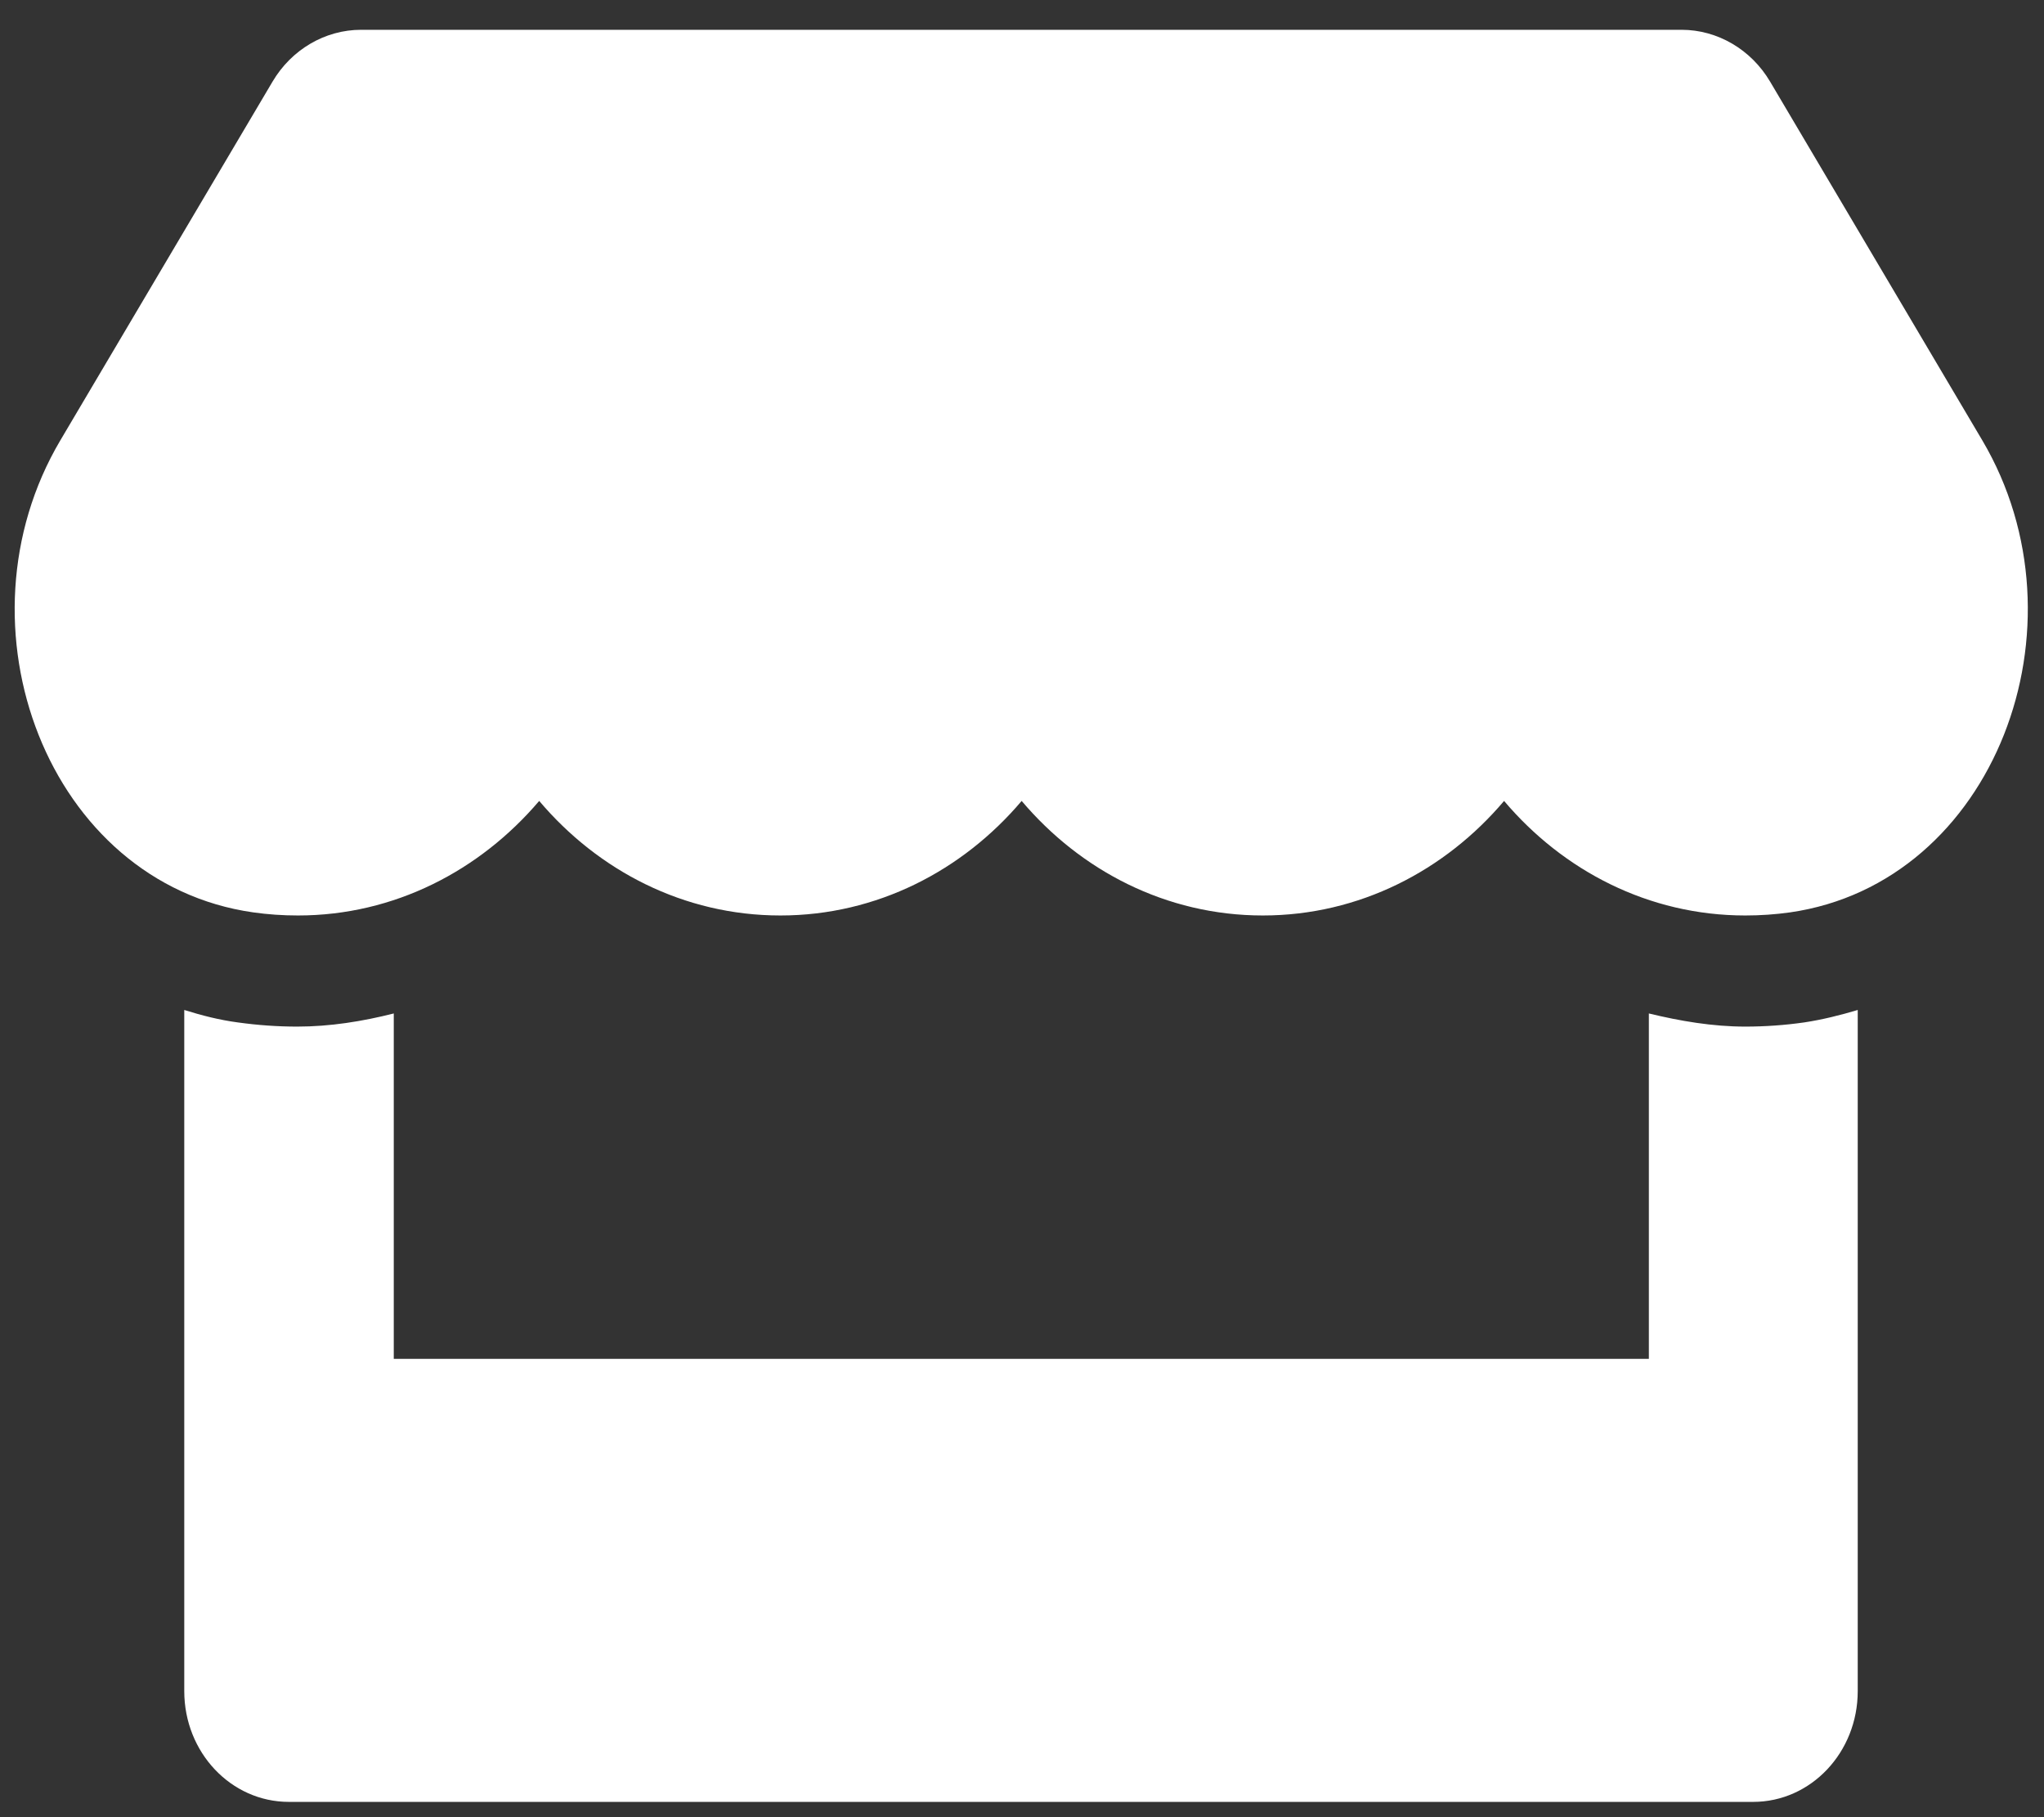 <svg width="54" height="48" viewBox="0 0 54 48" fill="none" xmlns="http://www.w3.org/2000/svg">
<rect x="0" y="0" width="54" height="48" fill="#333333" stroke="none"/>
<path d="M1.595 11.63L7.199 2.158C7.7 1.308 8.589 0.787 9.539 0.787H44.425C45.374 0.787 46.264 1.308 46.765 2.158L52.369 11.63C55.261 16.521 52.697 23.323 47.291 24.1C46.903 24.155 46.506 24.182 46.108 24.182C43.552 24.182 41.29 22.994 39.736 21.156C38.181 22.994 35.91 24.182 33.363 24.182C30.807 24.182 28.545 22.994 26.991 21.156C25.436 22.994 23.165 24.182 20.618 24.182C18.062 24.182 15.8 22.994 14.245 21.156C12.682 22.994 10.42 24.182 7.873 24.182C7.467 24.182 7.078 24.155 6.69 24.1C1.267 23.332 -1.306 16.53 1.595 11.63ZM7.855 27.117C8.719 27.117 9.574 26.98 10.403 26.77V35.894H43.561V26.77C44.39 26.971 45.245 27.117 46.108 27.117C46.627 27.117 47.153 27.08 47.663 27.007C48.146 26.934 48.621 26.815 49.079 26.678V44.67C49.079 46.288 47.844 47.596 46.316 47.596H7.631C6.102 47.596 4.868 46.288 4.868 44.67V26.678C5.334 26.824 5.8 26.943 6.284 27.007C6.811 27.08 7.329 27.117 7.855 27.117Z" fill="white"/>
</svg>
